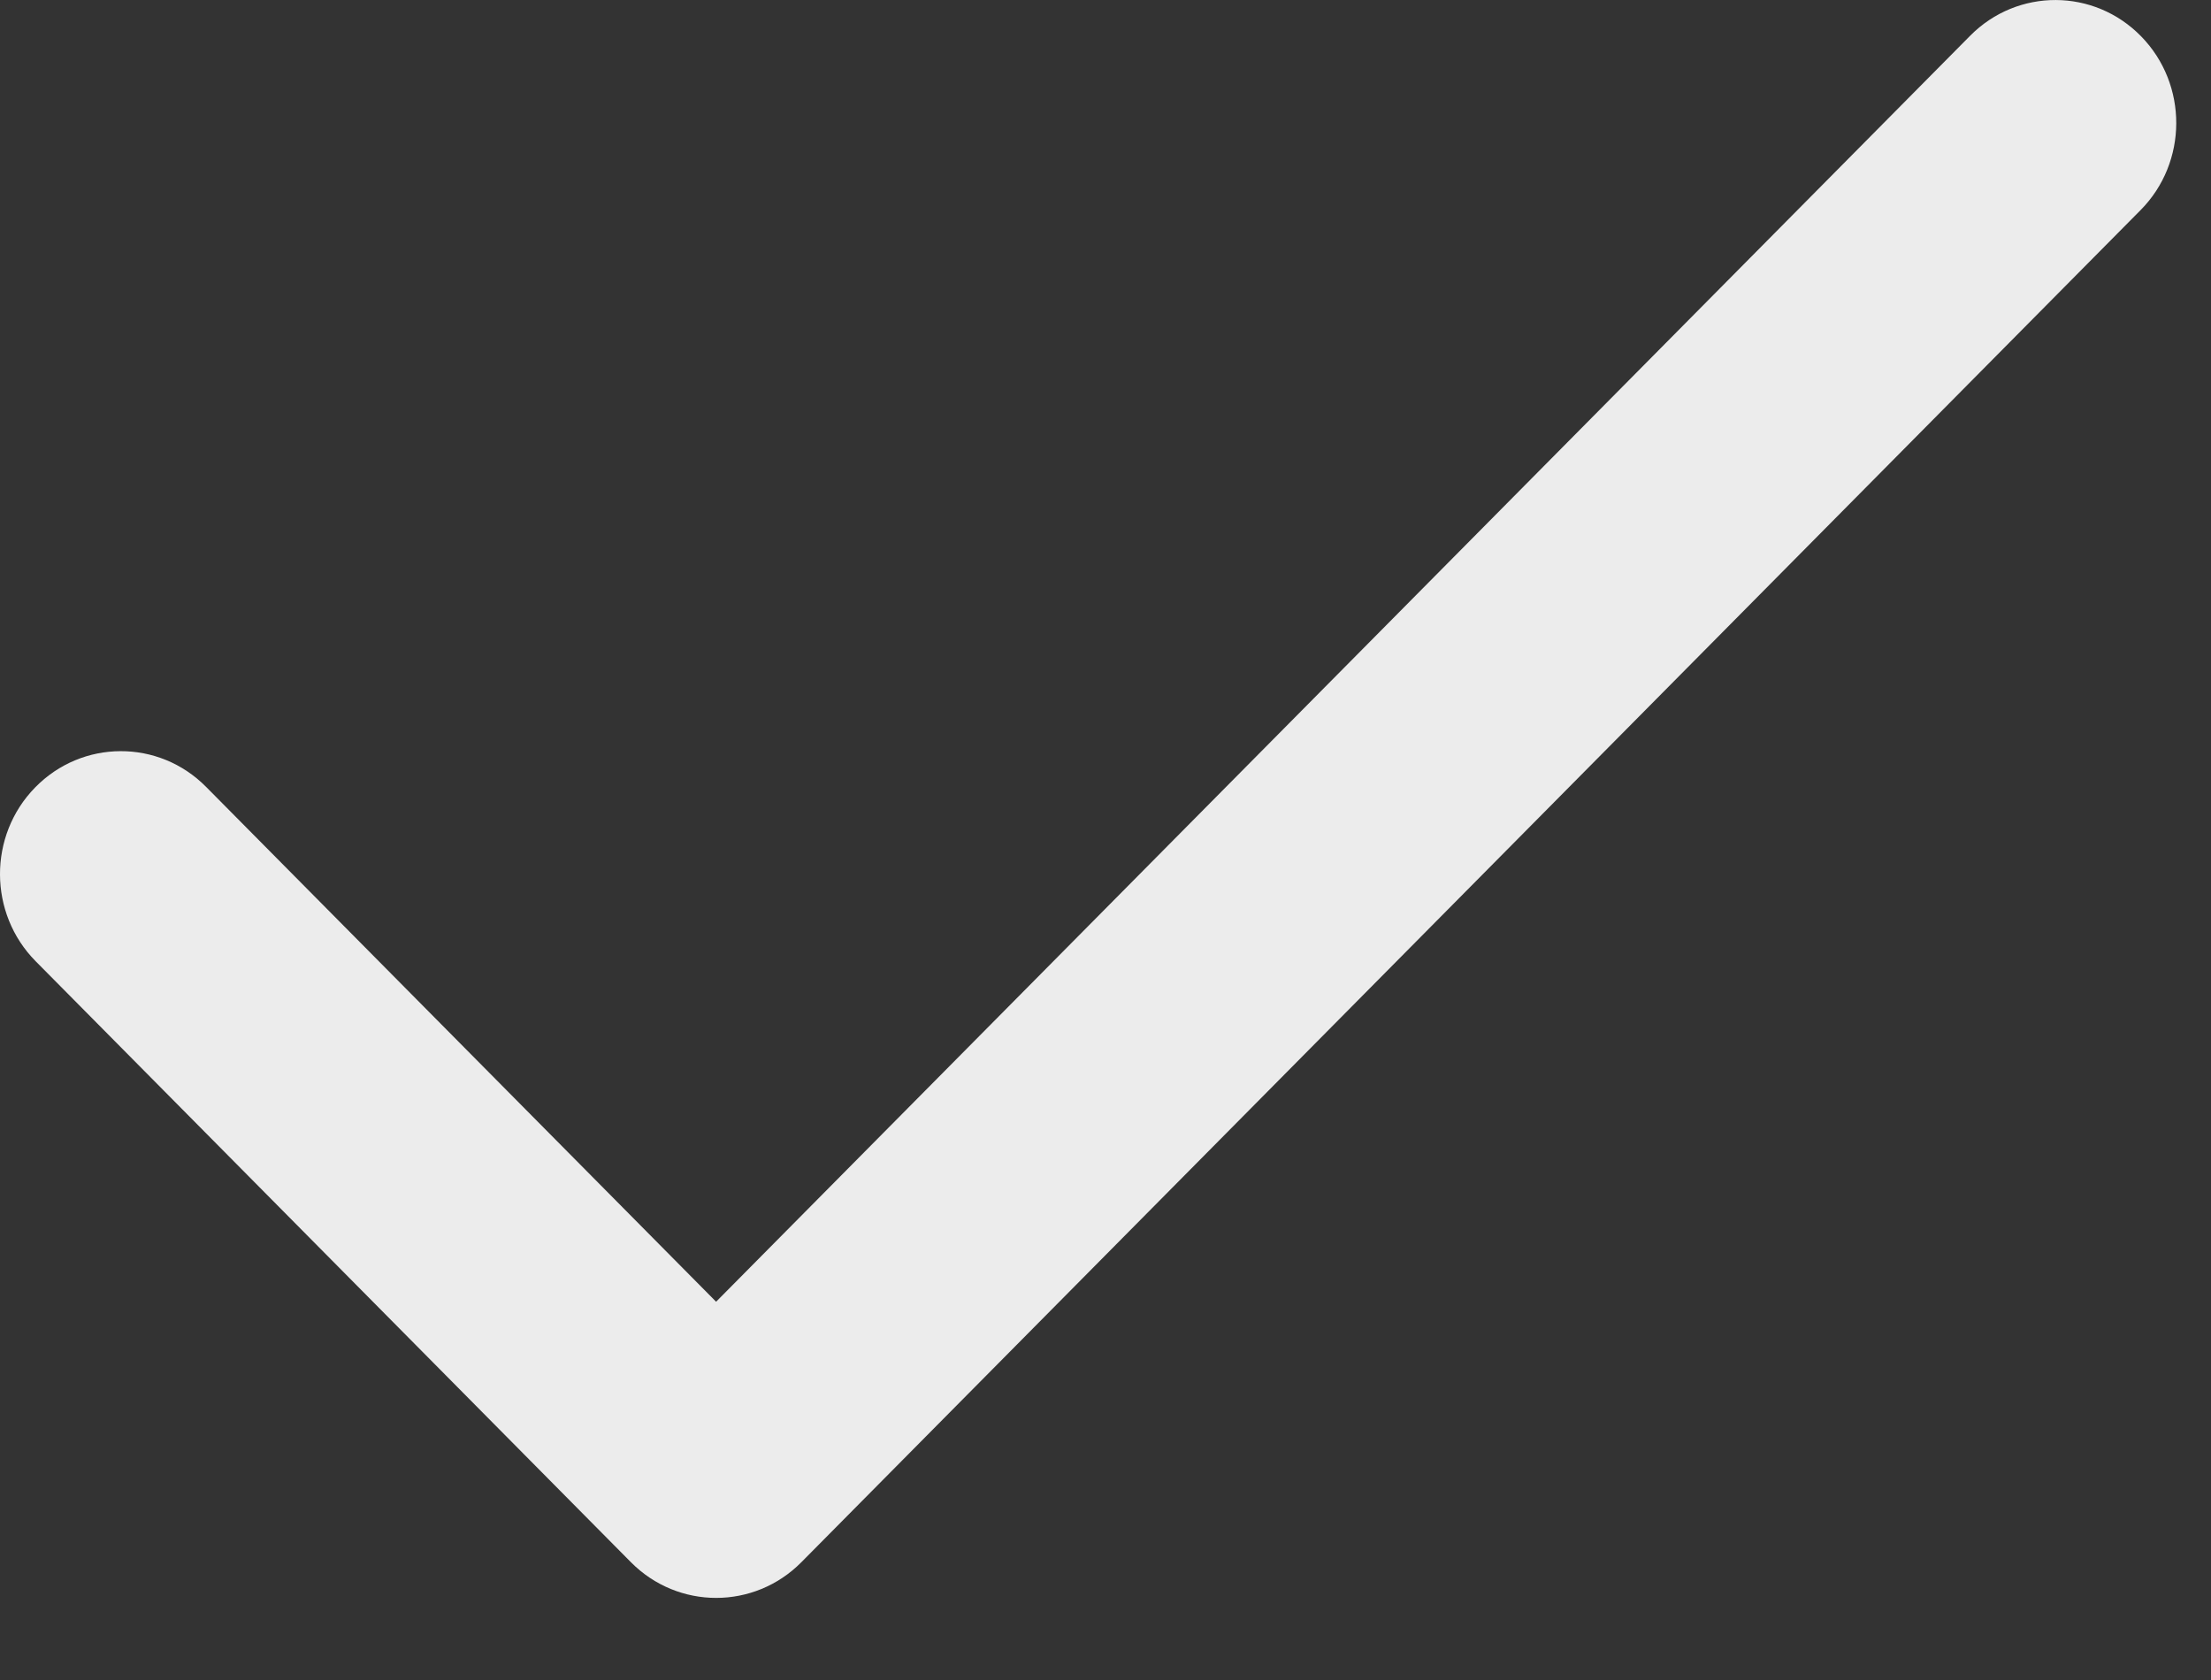 <svg width="25" height="19" viewBox="0 0 25 19" fill="none" xmlns="http://www.w3.org/2000/svg">
<rect x="0" y="0" width="25" height="19" fill="#333333" stroke="none"/>
<path fill-rule="evenodd" clip-rule="evenodd" d="M24.21 0.411C24.742 0.955 24.739 1.836 24.204 2.376L9.061 17.668C8.528 18.206 7.667 18.206 7.134 17.668L0.404 10.872C-0.132 10.331 -0.135 9.45 0.397 8.906C0.929 8.361 1.795 8.358 2.33 8.899L8.097 14.722L22.277 0.404C22.813 -0.137 23.678 -0.134 24.21 0.411Z" fill="#ECECEC"/>
</svg>
